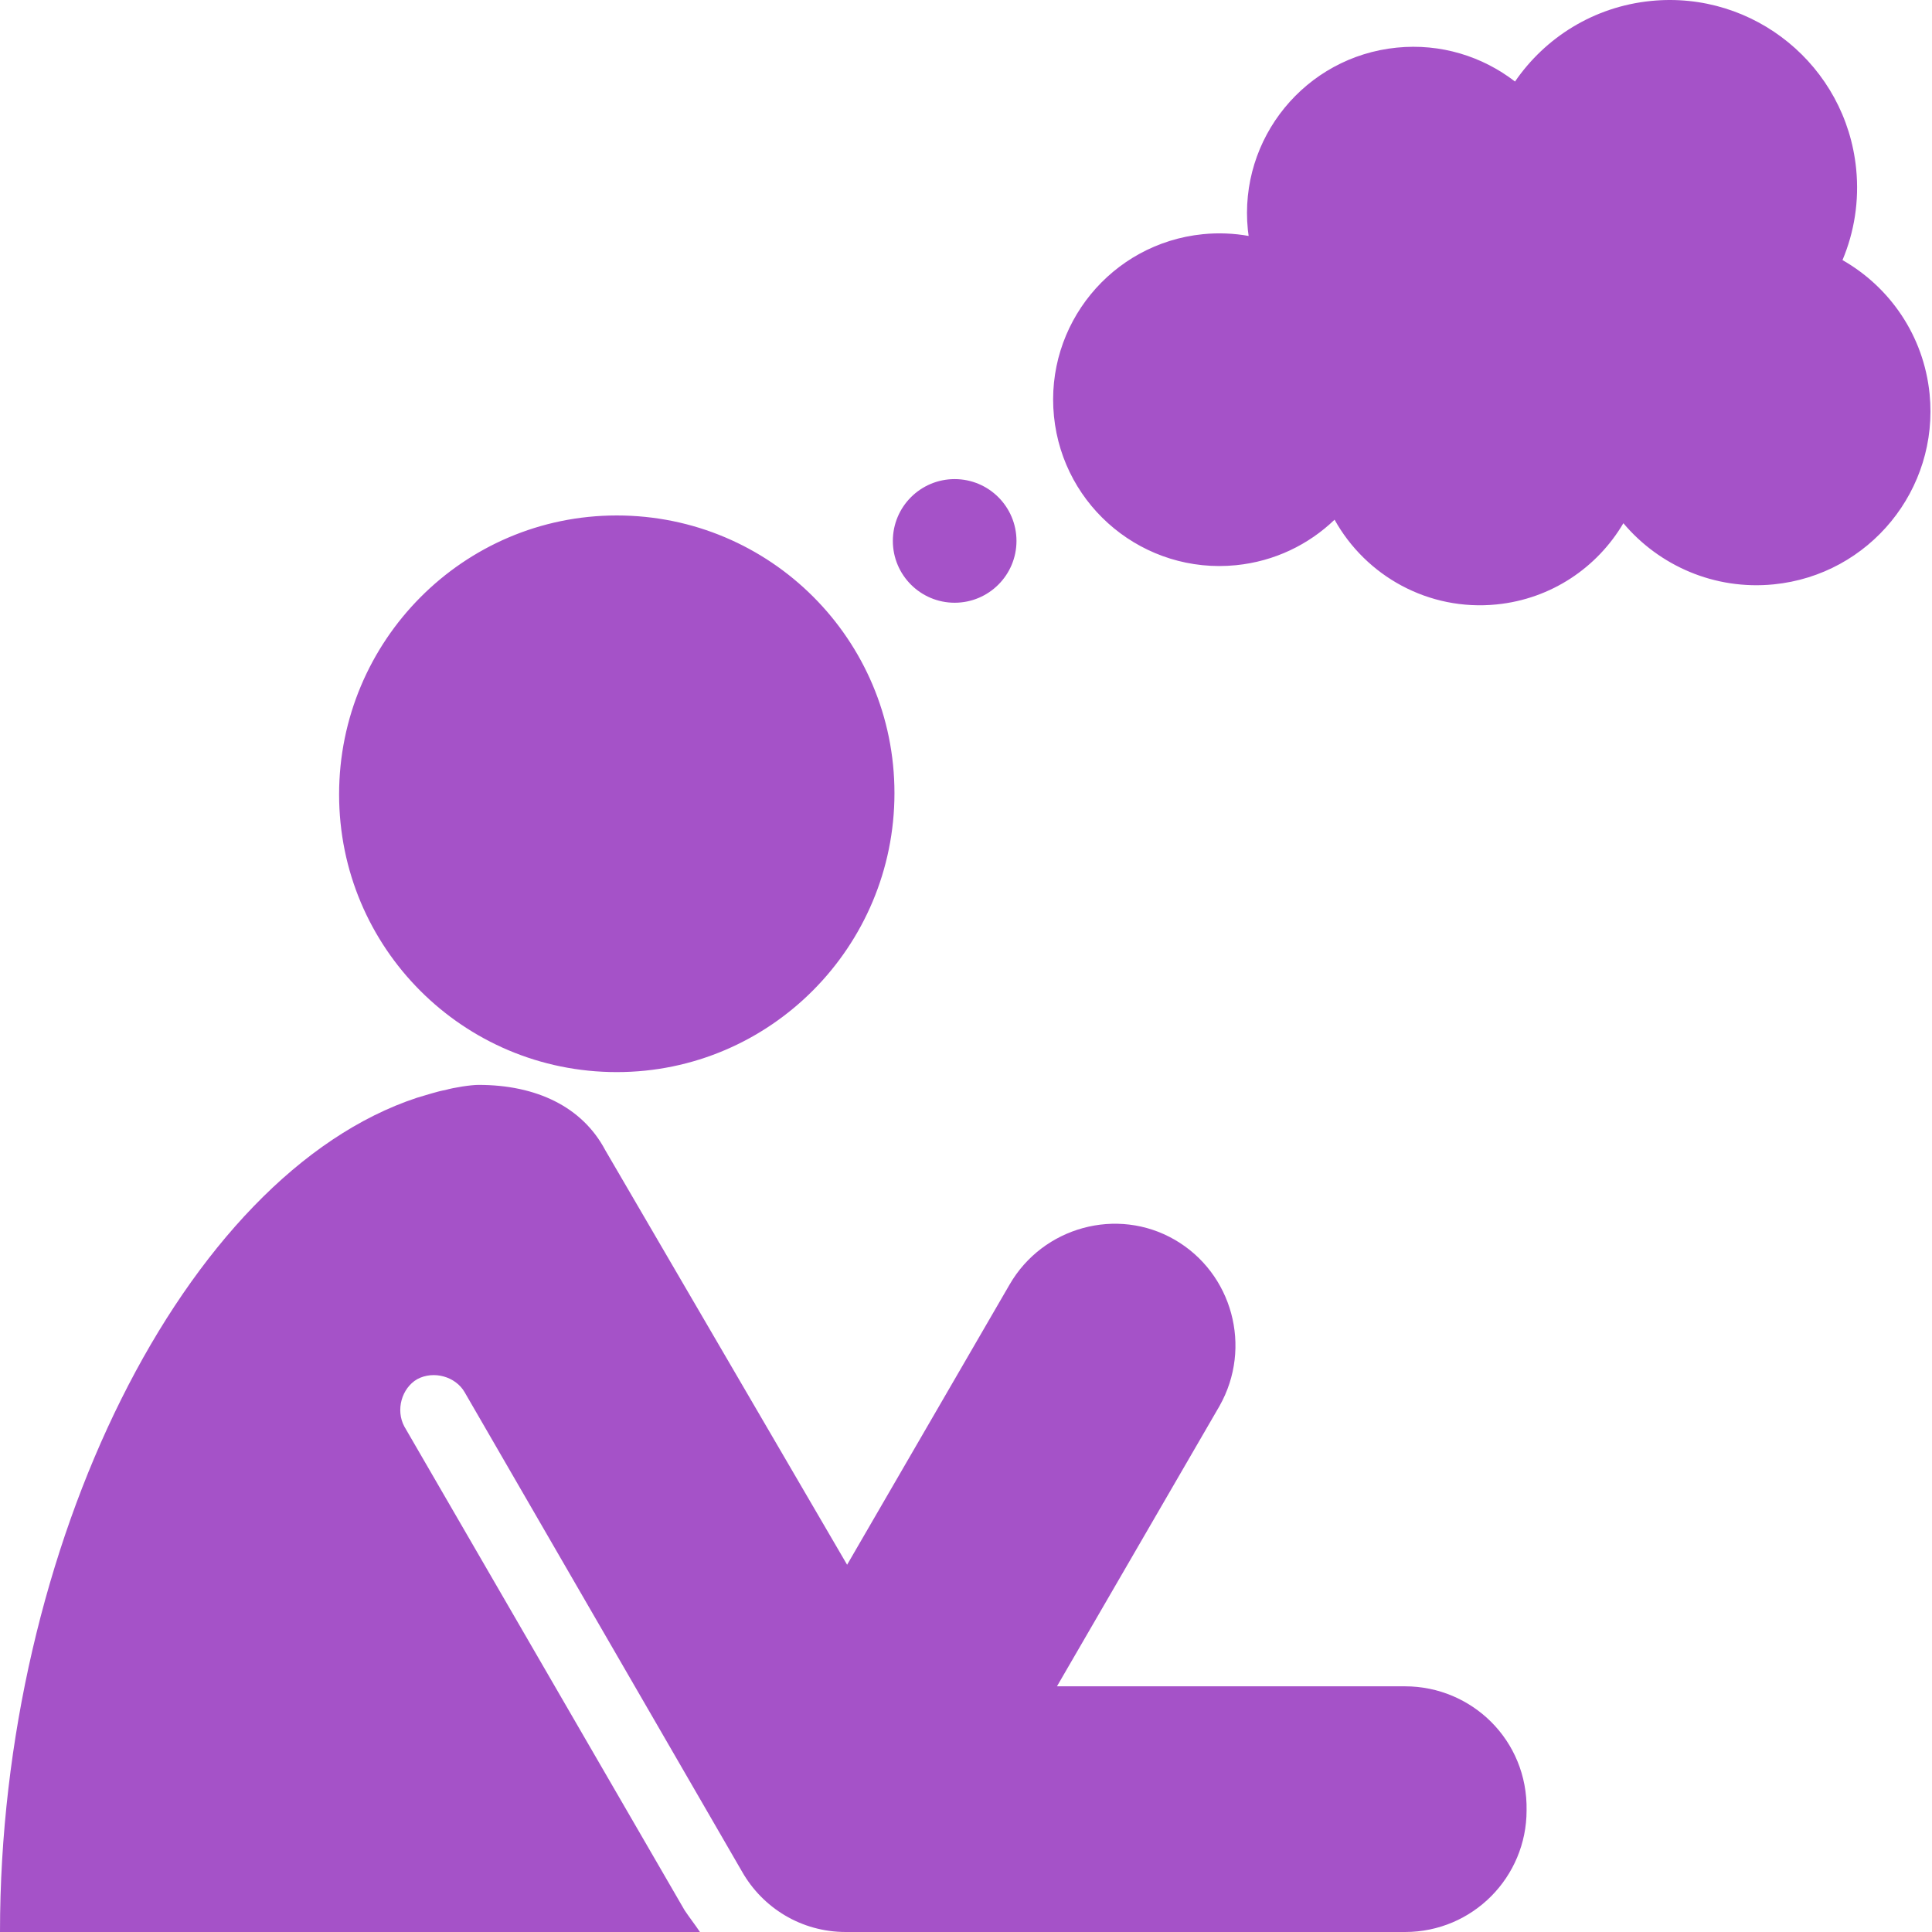 <svg width="500" height="500" viewBox="0 0 500 500" fill="none" xmlns="http://www.w3.org/2000/svg">
<path d="M159.621 133.4C199.362 133.4 231.485 165.523 231.485 205.263C231.485 245.003 199.362 277.458 159.621 277.458C119.881 277.458 87.758 245.333 87.758 205.595C87.758 165.856 119.881 133.4 159.621 133.4ZM363.62 436.417H273.542L315.6 363.891C324.211 348.656 318.911 329.45 304.009 320.839C289.106 312.228 269.899 317.527 261.288 332.43L219.231 404.956L156.641 297.658C150.681 286.398 138.758 280.769 123.855 280.769C121.869 280.769 117.564 281.432 115.244 282.095C113.258 282.426 110.276 283.42 107.959 284.081C47.689 303.95 0 400.319 0 500C1.657 500 144.719 500 181.147 500C179.822 498.014 178.498 496.357 177.173 494.371L104.647 369.19C102.33 364.885 103.984 359.256 107.959 356.936C112.264 354.619 117.893 356.273 120.213 360.248L192.076 484.434C197.375 493.706 207.31 500 218.899 500H363.618C381.17 500 395.078 485.76 395.078 468.54C395.412 450.325 380.84 436.417 363.62 436.417ZM247.066 123.991C238.231 123.991 231.068 131.154 231.068 139.989C231.068 148.825 238.231 155.987 247.066 155.987C255.901 155.987 263.064 148.825 263.064 139.989C263.062 131.152 255.899 123.991 247.066 123.991ZM499.378 101.951C497.868 86.868 489.073 74.285 476.834 67.311C479.874 60.09 481.205 52.031 480.372 43.687C477.704 17.027 453.928 -2.424 427.267 0.245C412.461 1.727 399.888 9.723 392.084 21.102C383.683 14.608 372.886 11.183 361.485 12.324C337.828 14.691 320.572 35.789 322.939 59.443C322.993 59.987 323.068 60.525 323.144 61.062C319.326 60.384 315.358 60.203 311.31 60.608C287.653 62.975 270.397 84.072 272.765 107.727C275.132 131.384 296.229 148.64 319.884 146.273C329.854 145.275 338.679 140.942 345.386 134.499C353.481 149.057 369.681 158.194 387.308 156.43C401.511 155.009 413.4 146.831 420.128 135.408C429.376 146.388 443.703 152.769 459.067 151.231C483.805 148.753 501.852 126.69 499.378 101.951Z" fill="#A552C8"/>
</svg>
